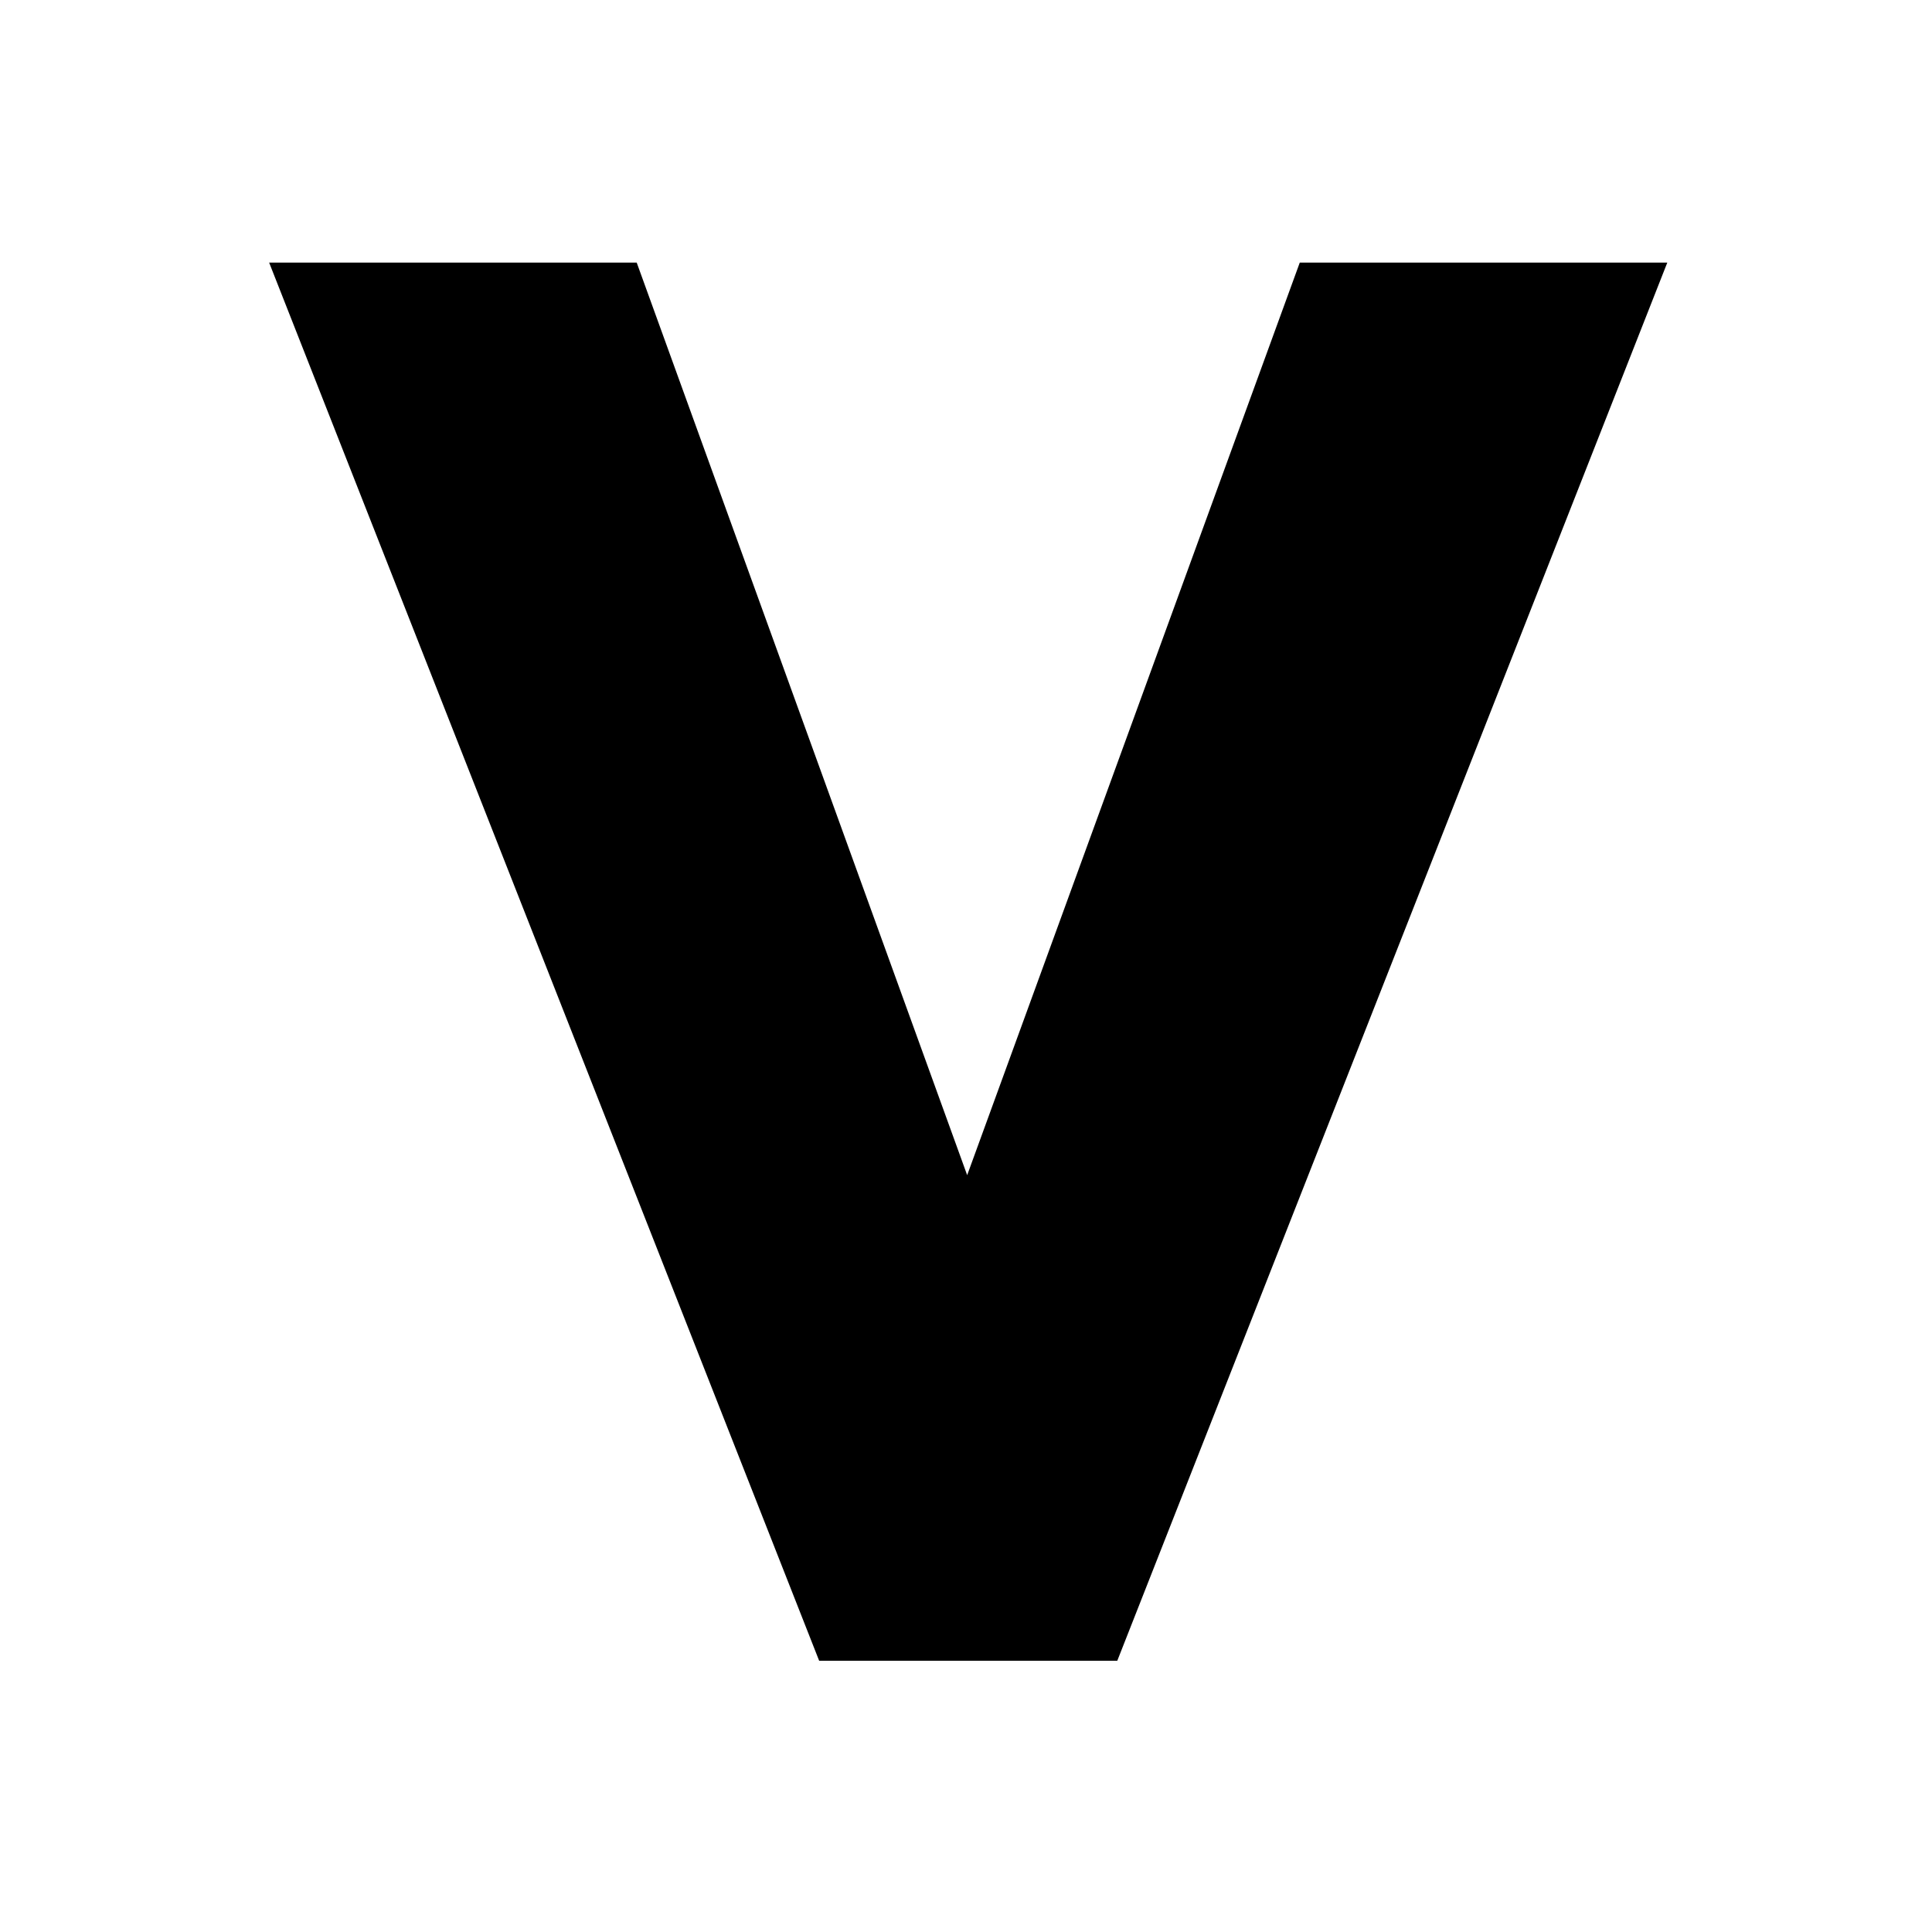 <svg xmlns="http://www.w3.org/2000/svg" width="1000" height="1000" version="1.0" viewBox="0 0 750 750"><path d="M317.995 644.699 104.479 101.933h142.687l154.641 427.031h-52.875l155.64-427.031h142.673L433.729 644.699Zm0 0"/></svg>